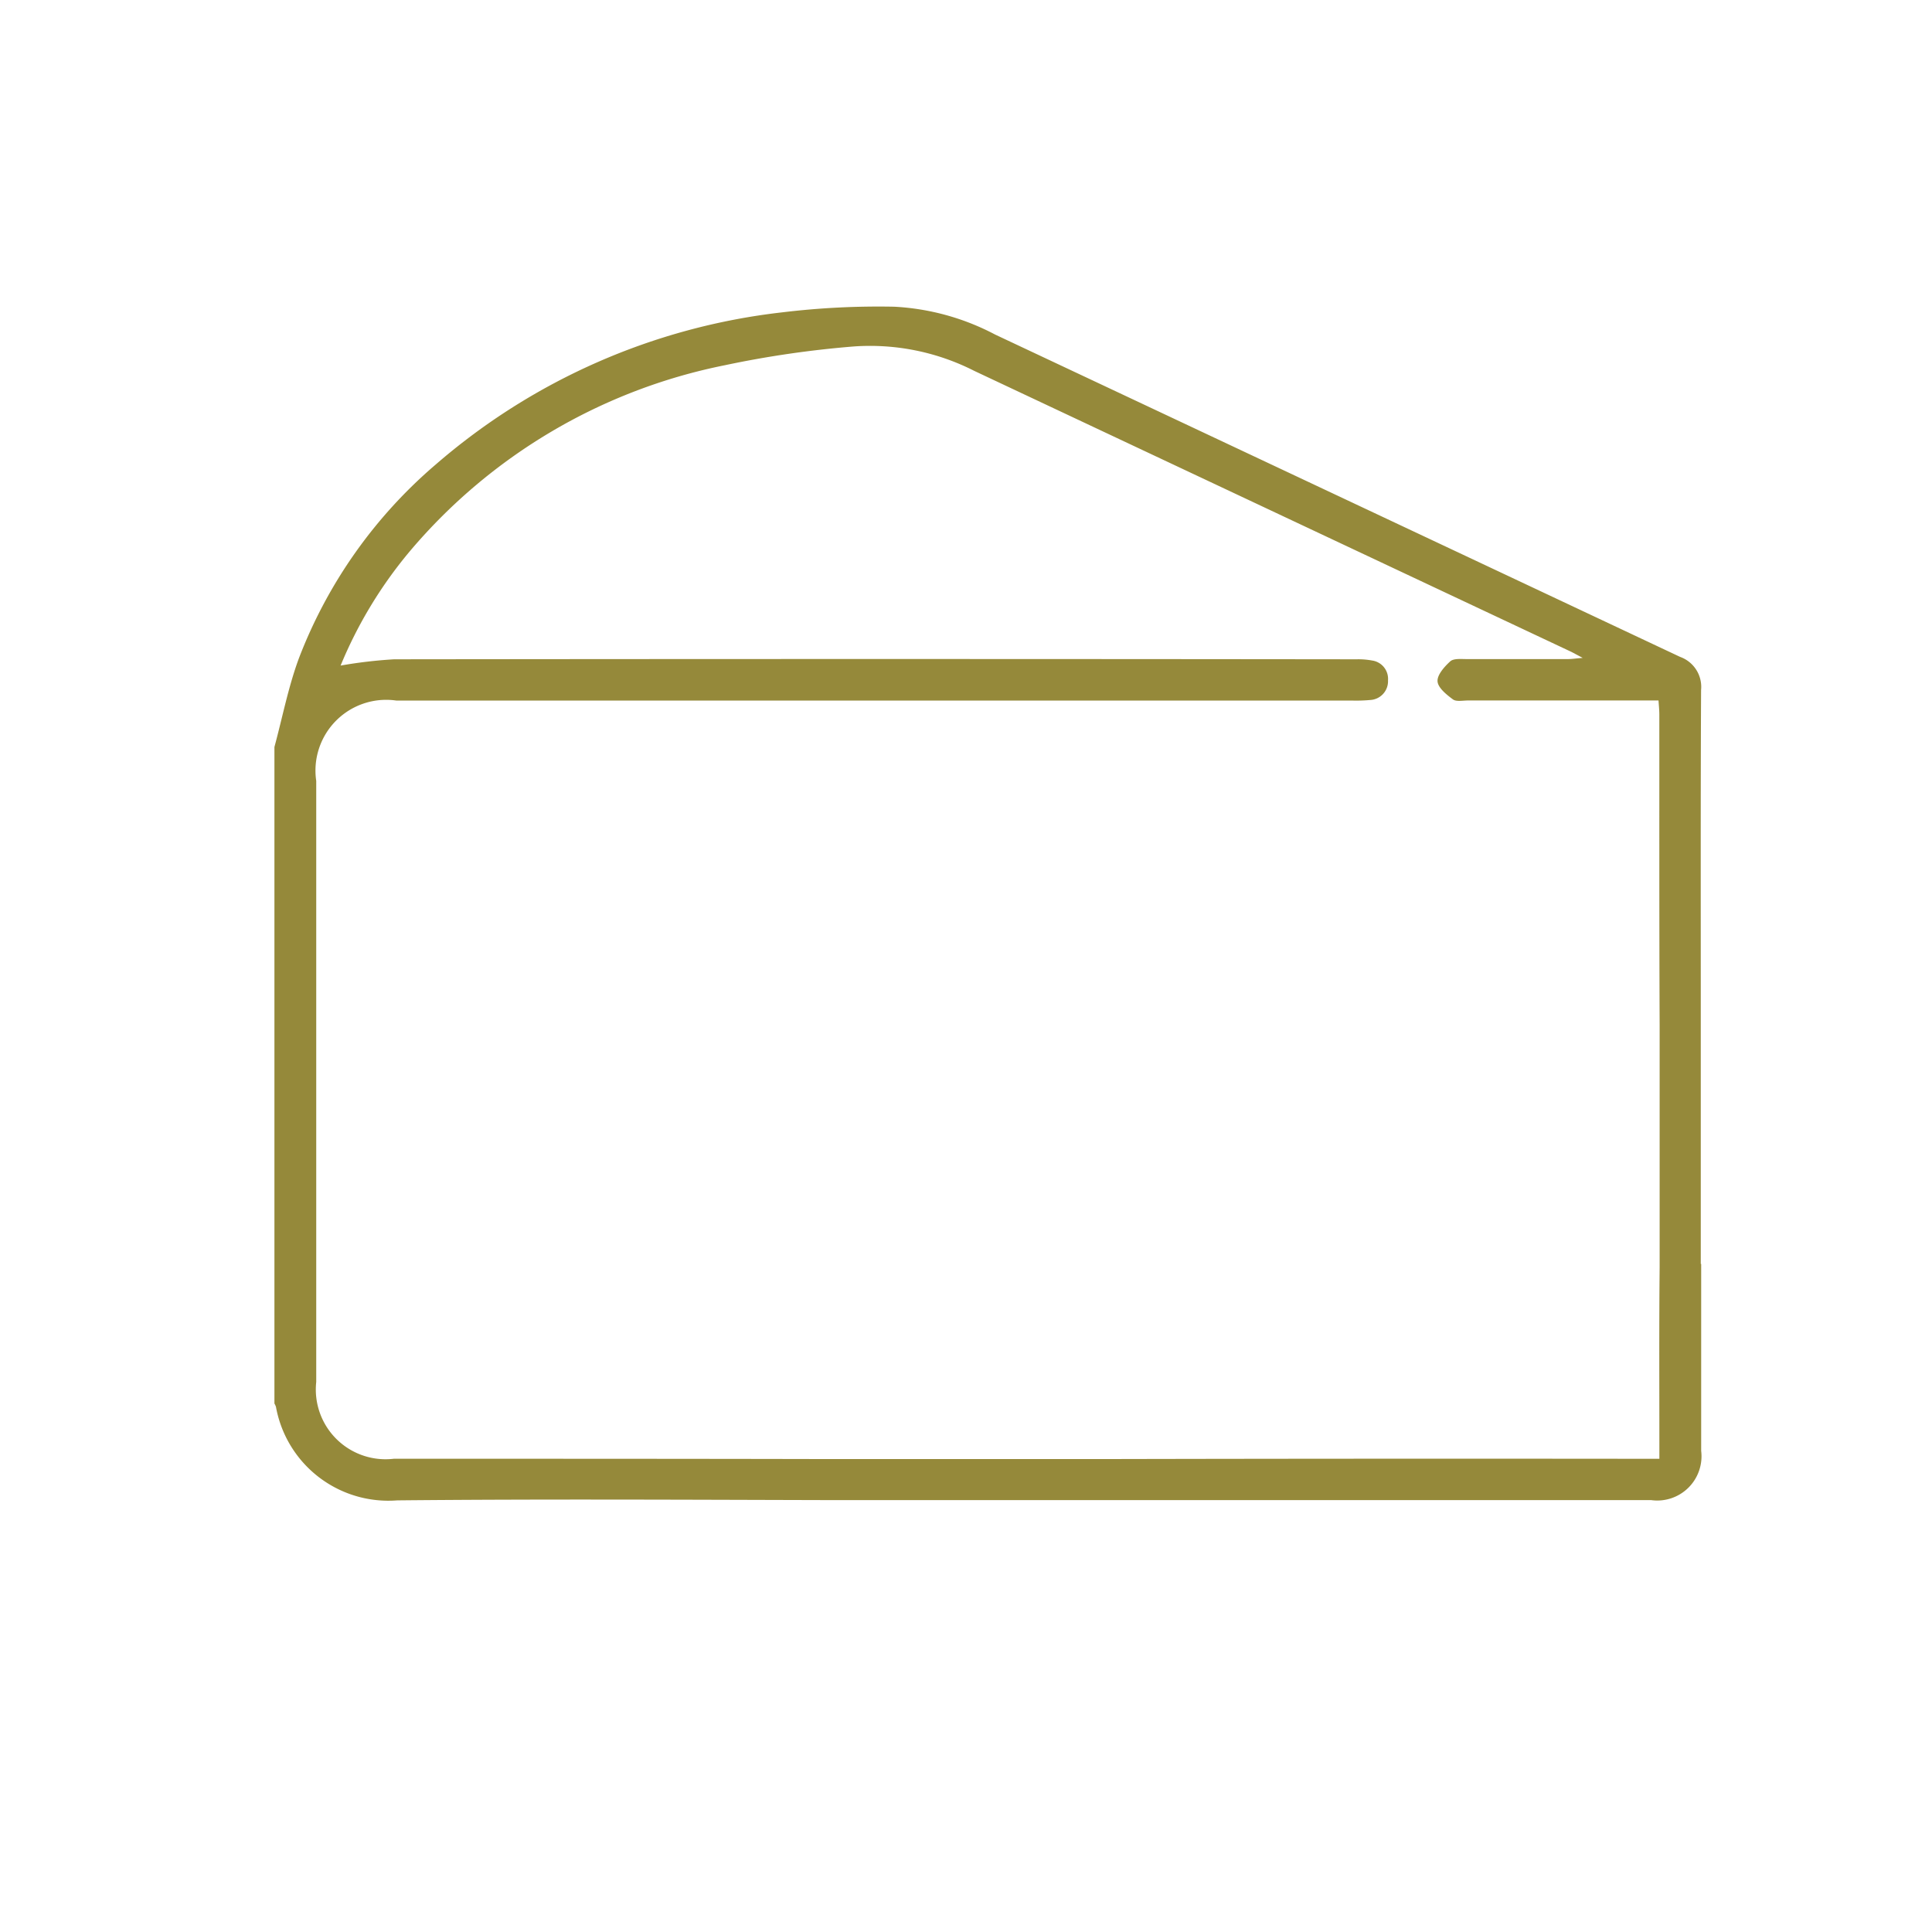 <svg id="fromage_doux" data-name="fromage doux" xmlns="http://www.w3.org/2000/svg" xmlns:xlink="http://www.w3.org/1999/xlink" width="44" height="44" viewBox="0 0 44 44">
  <defs>
    <clipPath id="clip-path">
      <circle id="Ellipse_1" data-name="Ellipse 1" cx="22" cy="22" r="22" transform="translate(854 474.5)" fill="#d11c1c"/>
    </clipPath>
  </defs>
  <g id="fromage_doux-2" data-name="fromage doux" transform="translate(-854 -474.5)" clip-path="url(#clip-path)">
    <g id="Calque_1-2" transform="translate(860.25 481.485)">
      <path id="Tracé_294" data-name="Tracé 294" d="M32.493,21.8q0,2.129,0,4.257a1.008,1.008,0,0,1-1.139,1.122q-6.282,0-12.563,0H12.661c-3.289-.008-6.578-.026-9.866.006a2.6,2.6,0,0,1-2.76-2.129A.381.381,0,0,0,0,24.979Q0,17.5,0,10.027c.183-.675.316-1.369.558-2.022A10.956,10.956,0,0,1,3.679,3.589,14.558,14.558,0,0,1,11.56.129,18.238,18.238,0,0,1,14.113,0a5.534,5.534,0,0,1,2.3.634q7.8,3.669,15.6,7.341a.726.726,0,0,1,.478.754c-.013,2.565-.006,5.13-.007,7.695V21.8Zm-.946-5.448c-.01-2.355-.006-4.71-.007-7.065,0-.1-.011-.2-.018-.319H27.18c-.116,0-.264.032-.341-.025-.146-.108-.34-.264-.35-.411s.156-.334.289-.455c.076-.069.242-.052.367-.052.772,0,1.544,0,2.316,0,.086,0,.173-.014.334-.027-.135-.072-.2-.107-.26-.138q-6.8-3.2-13.6-6.4A5.234,5.234,0,0,0,13.2.905a23.133,23.133,0,0,0-2.943.428,12.637,12.637,0,0,0-7.168,4.23,9.955,9.955,0,0,0-1.582,2.61,10.6,10.6,0,0,1,1.22-.143q10.962-.013,21.923,0A1.7,1.7,0,0,1,25,8.058a.422.422,0,0,1,.361.452.428.428,0,0,1-.406.447,3.59,3.59,0,0,1-.412.013H2.778A1.611,1.611,0,0,0,.952,10.8q0,6.844,0,13.688A1.588,1.588,0,0,0,2.72,26.237c3.278,0,6.557,0,9.835.007h6.371q6.123-.013,12.247-.006h.368c0-.142,0-.244,0-.347,0-1.335-.007-2.67.006-4.005v-5.53Z" transform="translate(0 0)" fill="#95893a"/>
    </g>
  </g>
</svg>

